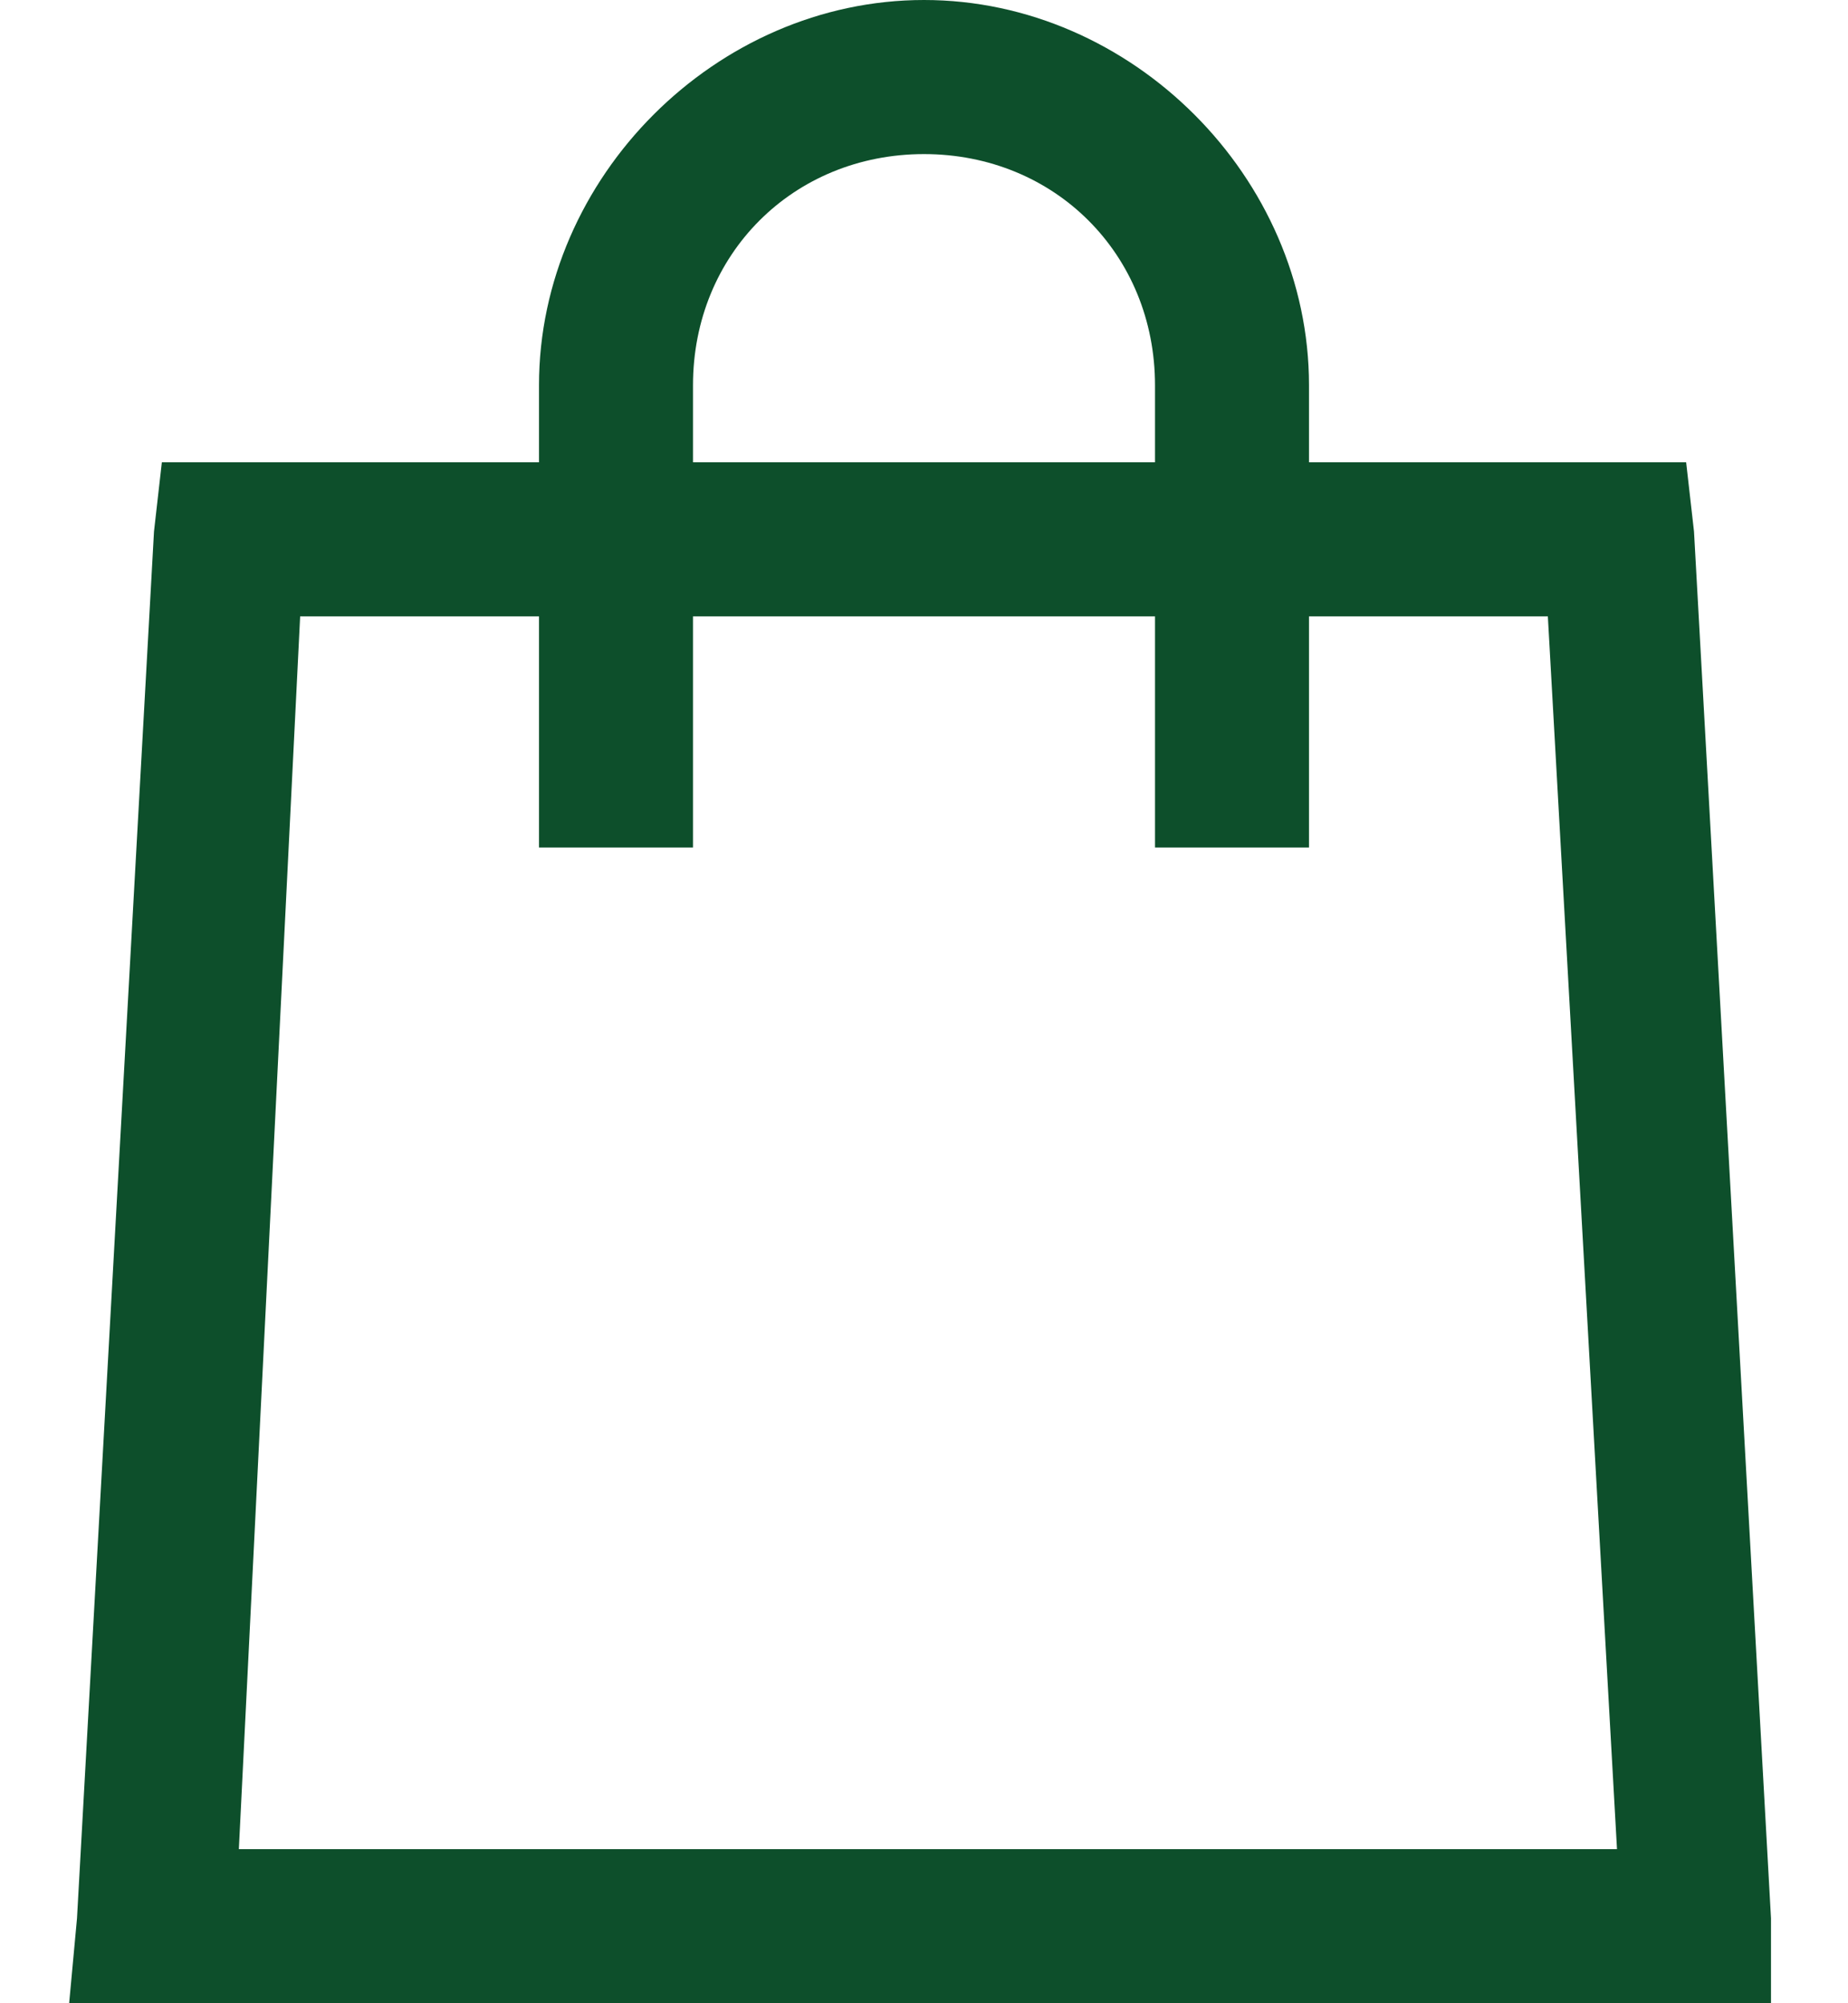 <?xml version="1.0" encoding="UTF-8"?> <svg xmlns="http://www.w3.org/2000/svg" xmlns:xlink="http://www.w3.org/1999/xlink" width="24px" height="26px" viewBox="0 0 24 26" version="1.1"><g id="surface1"><path style=" stroke:none;fill-rule:nonzero;fill:rgb(5.098%,30.98%,16.863%);fill-opacity:1;" d="M 12 0 C 9.301 0 7 2.301 7 5 L 7 6 L 2.102 6 L 2 6.898 L 1 24.898 L 0.898 26 L 23 26 L 23 24.898 L 22 6.898 L 21.898 6 L 17 6 L 17 5 C 17 2.301 14.699 0 12 0 Z M 12 2 C 13.699 2 15 3.301 15 5 L 15 6 L 9 6 L 9 5 C 9 3.301 10.301 2 12 2 Z M 3.898 8 L 7 8 L 7 11 L 9 11 L 9 8 L 15 8 L 15 11 L 17 11 L 17 8 L 20.102 8 L 21 24 L 3.102 24 Z M 3.898 8 "></path></g></svg> 